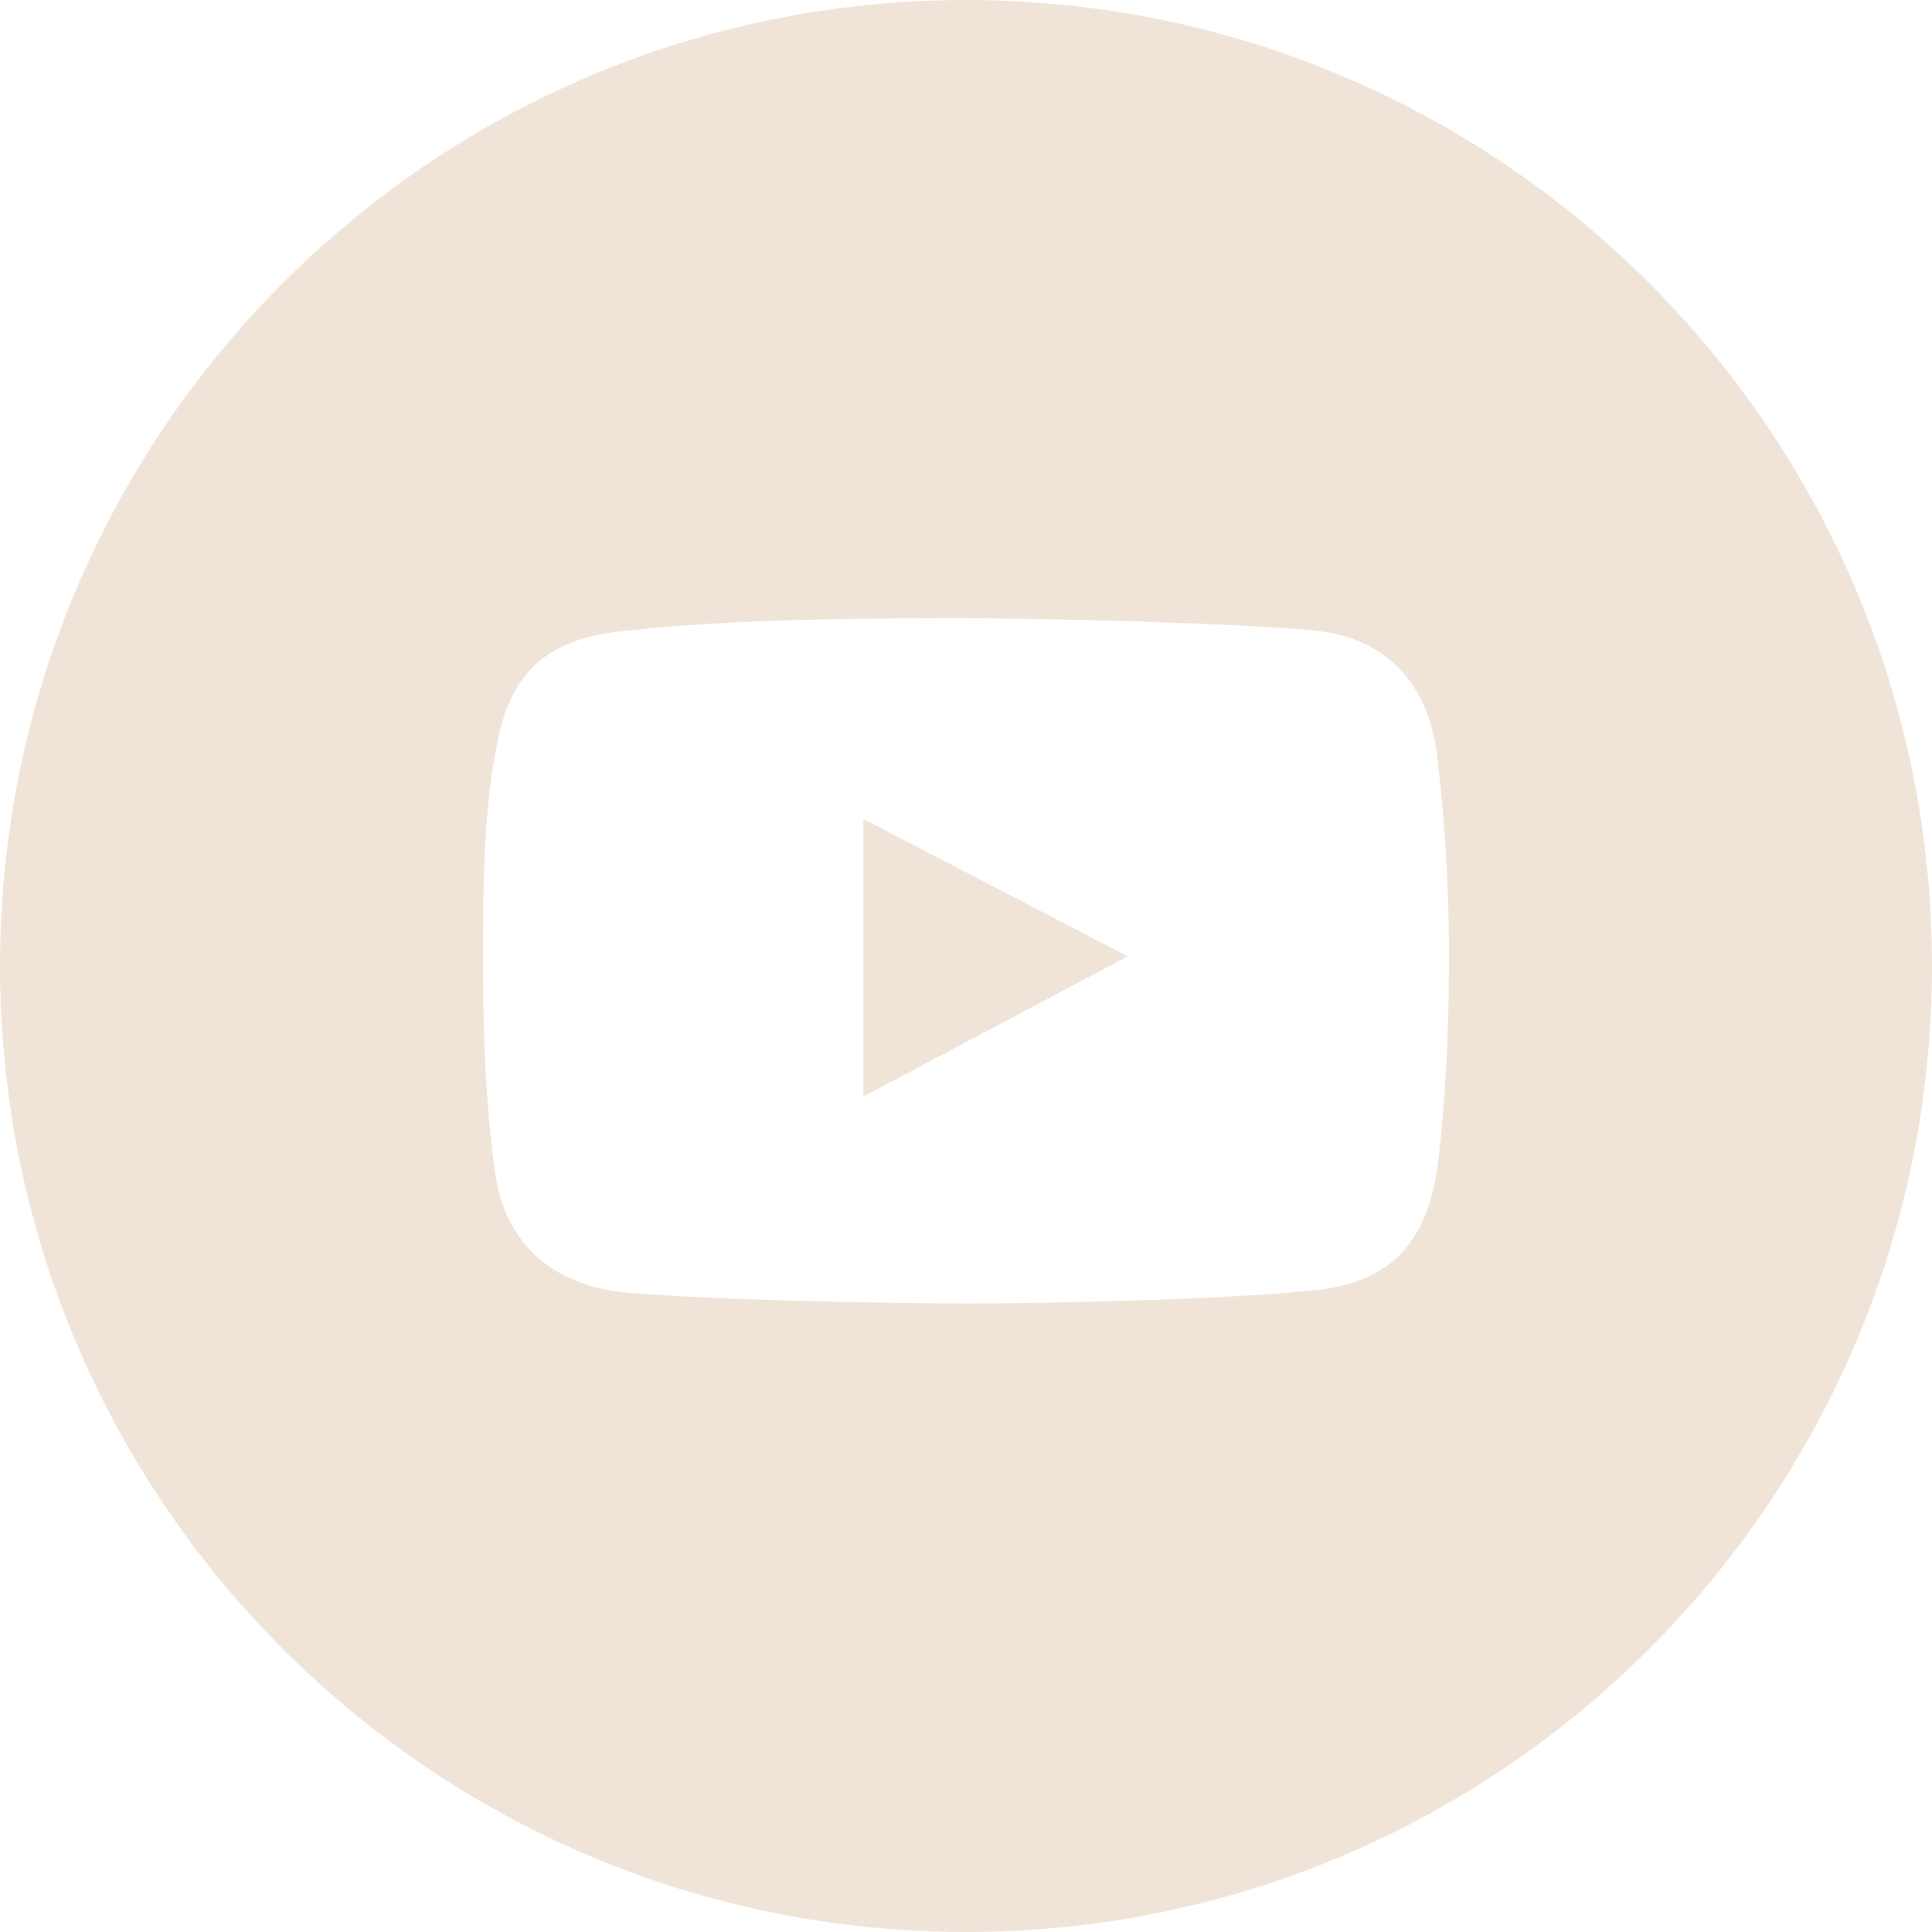 <?xml version="1.0" encoding="UTF-8"?> <svg xmlns="http://www.w3.org/2000/svg" width="35" height="35" viewBox="0 0 35 35" fill="none"><path fill-rule="evenodd" clip-rule="evenodd" d="M17.5 35C27.165 35 35 27.165 35 17.5C35 7.835 27.165 0 17.5 0C7.835 0 0 7.835 0 17.5C0 27.165 7.835 35 17.5 35ZM23.765 11.419C25.108 11.54 25.865 12.362 26.031 13.672C26.147 14.587 26.25 15.896 26.25 17.304C26.25 19.776 26.031 21.206 26.031 21.206C25.825 22.51 25.194 23.219 23.868 23.368C22.386 23.536 19.052 23.613 17.571 23.613C16.038 23.613 12.938 23.549 11.39 23.42C10.06 23.309 9.152 22.566 8.969 21.244C8.836 20.281 8.75 19.136 8.75 17.316C8.75 15.29 8.823 14.433 8.995 13.518C9.24 12.211 9.863 11.579 11.287 11.432C12.781 11.277 14.193 11.2 17.352 11.2C18.896 11.2 22.227 11.28 23.765 11.419ZM15.639 14.835V19.866L20.43 17.325L15.639 14.835Z" fill="#F0E4D8"></path></svg> 